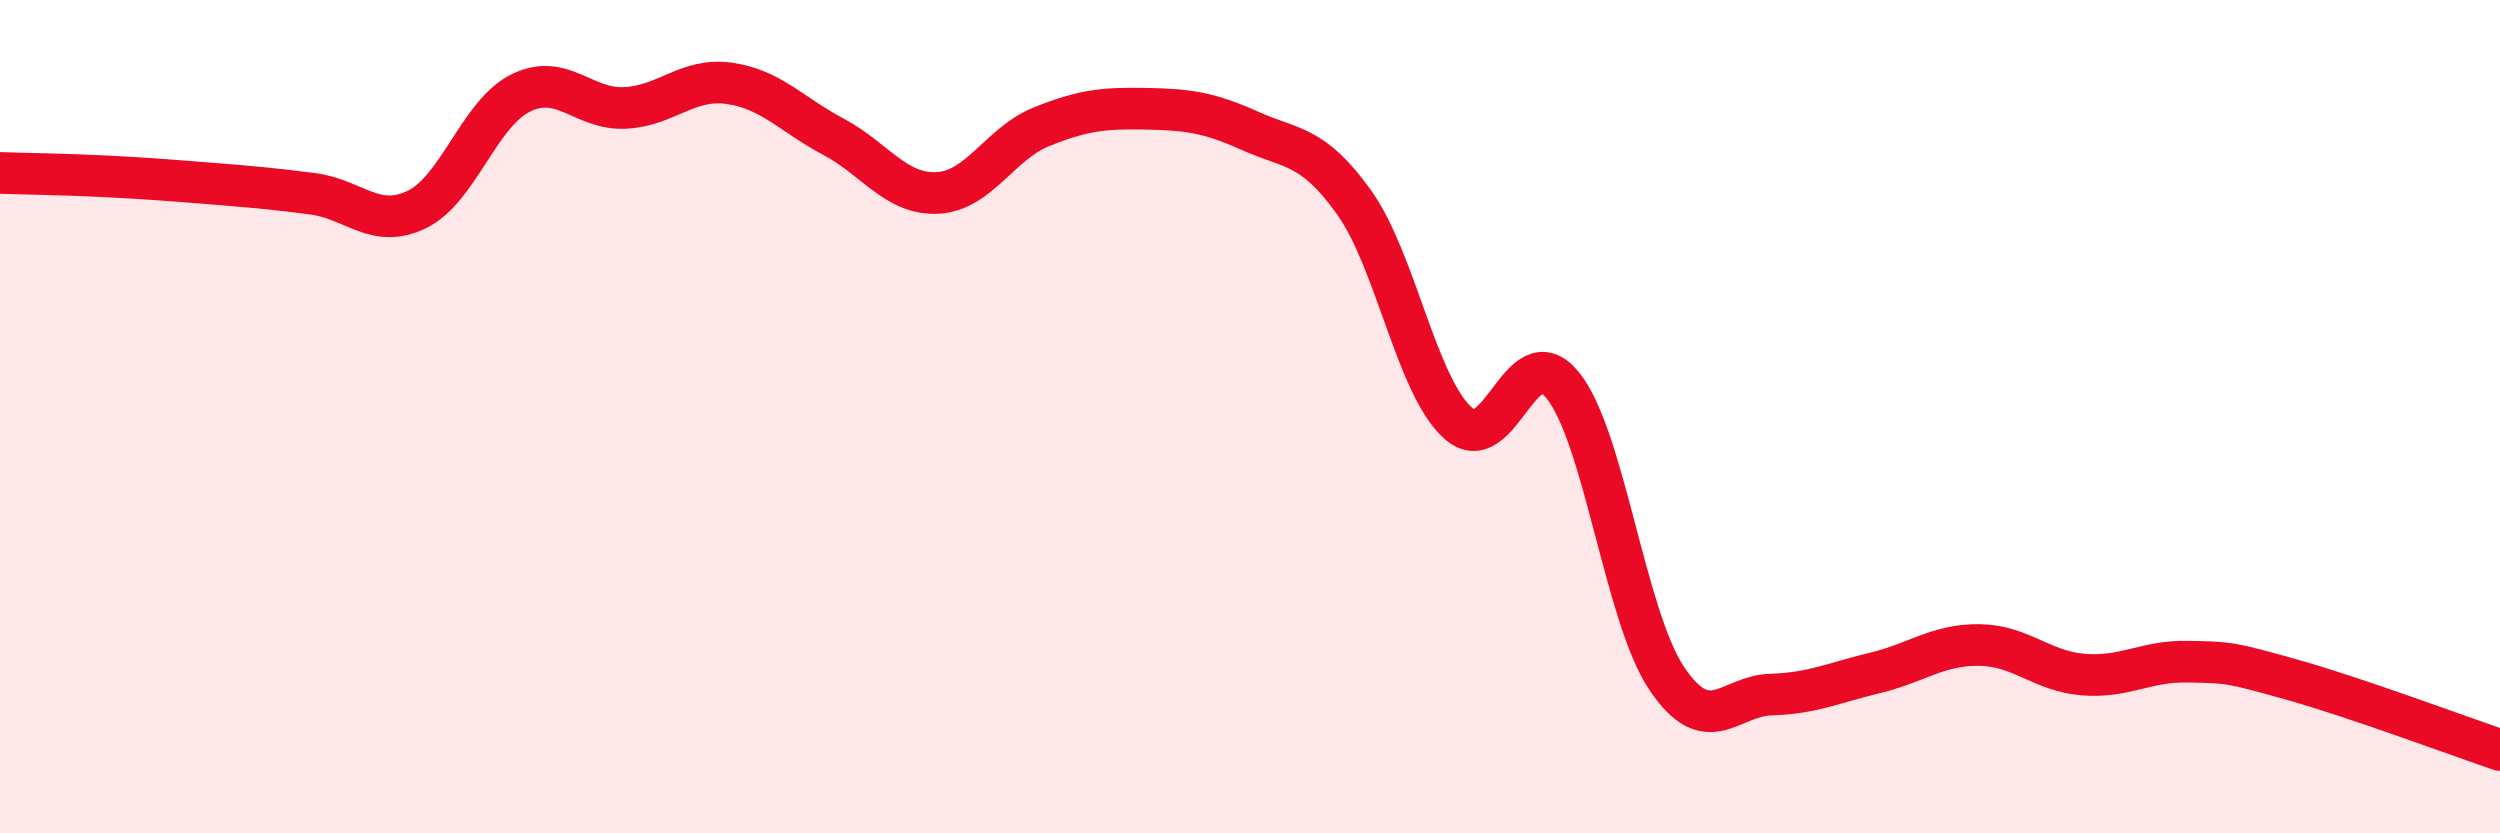 
    <svg width="60" height="20" viewBox="0 0 60 20" xmlns="http://www.w3.org/2000/svg">
      <path
        d="M 0,4.15 C 0.5,4.17 1.5,4.18 2.5,4.23 C 3.5,4.28 4,4.32 5,4.4 C 6,4.48 6.5,4.52 7.5,4.65 C 8.5,4.78 9,5.51 10,5.03 C 11,4.55 11.5,2.72 12.5,2.23 C 13.5,1.74 14,2.64 15,2.59 C 16,2.54 16.5,1.86 17.5,2 C 18.5,2.14 19,2.75 20,3.28 C 21,3.81 21.5,4.68 22.5,4.63 C 23.5,4.58 24,3.44 25,3.04 C 26,2.64 26.5,2.59 27.5,2.61 C 28.5,2.63 29,2.69 30,3.14 C 31,3.59 31.5,3.46 32.5,4.86 C 33.5,6.26 34,9.28 35,10.16 C 36,11.04 36.5,8.02 37.5,9.24 C 38.5,10.46 39,14.79 40,16.28 C 41,17.77 41.5,16.7 42.5,16.67 C 43.5,16.64 44,16.39 45,16.15 C 46,15.91 46.5,15.47 47.5,15.48 C 48.5,15.49 49,16.11 50,16.19 C 51,16.27 51.5,15.86 52.5,15.88 C 53.5,15.9 53.5,15.89 55,16.31 C 56.5,16.73 59,17.66 60,18L60 20L0 20Z"
        fill="#EB0A25"
        opacity="0.1"
        stroke-linecap="round"
        stroke-linejoin="round"
      />
      <path
        d="M 0,4.15 C 0.5,4.17 1.5,4.18 2.5,4.23 C 3.5,4.28 4,4.32 5,4.4 C 6,4.48 6.5,4.52 7.5,4.65 C 8.5,4.78 9,5.51 10,5.03 C 11,4.55 11.5,2.72 12.5,2.23 C 13.5,1.74 14,2.64 15,2.59 C 16,2.54 16.5,1.86 17.5,2 C 18.5,2.14 19,2.75 20,3.28 C 21,3.81 21.5,4.68 22.5,4.63 C 23.5,4.58 24,3.44 25,3.04 C 26,2.64 26.5,2.59 27.5,2.61 C 28.5,2.63 29,2.69 30,3.14 C 31,3.59 31.5,3.46 32.5,4.86 C 33.5,6.26 34,9.28 35,10.16 C 36,11.04 36.5,8.02 37.5,9.24 C 38.5,10.46 39,14.79 40,16.28 C 41,17.77 41.5,16.7 42.5,16.67 C 43.5,16.64 44,16.39 45,16.15 C 46,15.91 46.5,15.47 47.5,15.48 C 48.5,15.49 49,16.11 50,16.19 C 51,16.27 51.5,15.86 52.5,15.88 C 53.5,15.9 53.5,15.89 55,16.31 C 56.5,16.73 59,17.66 60,18"
        stroke="#EB0A25"
        stroke-width="1"
        fill="none"
        stroke-linecap="round"
        stroke-linejoin="round"
      />
    </svg>
  
